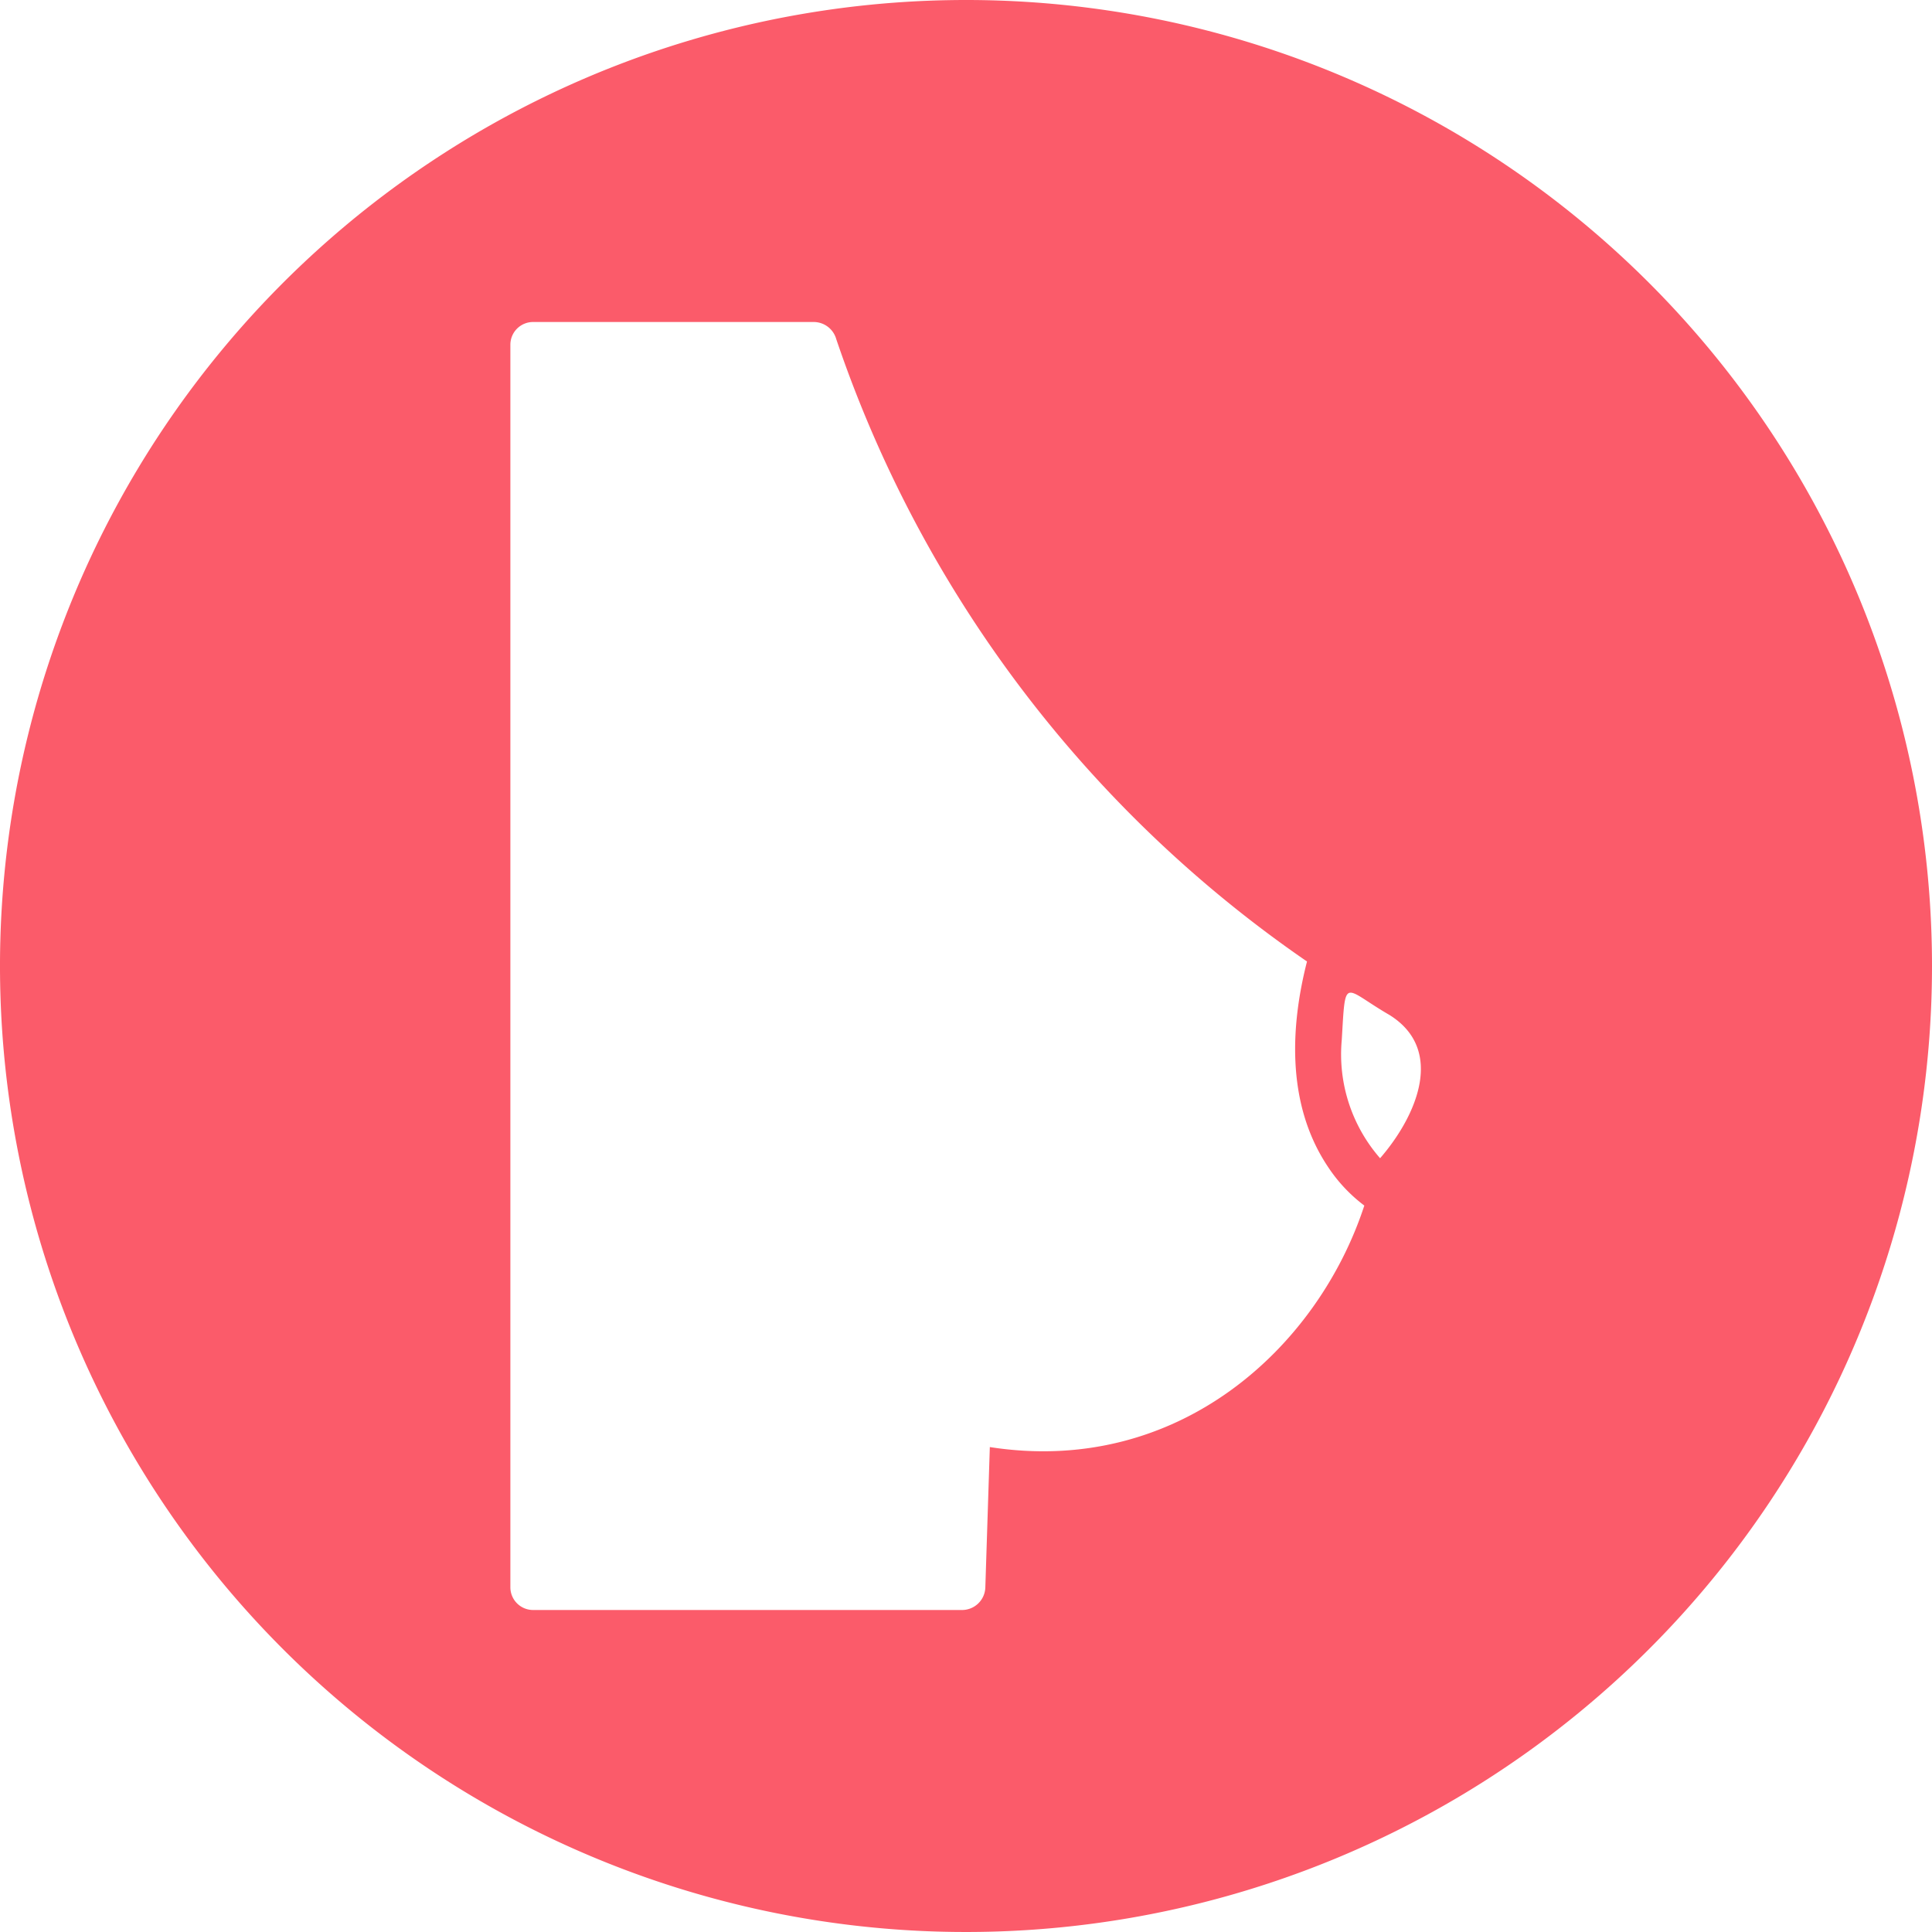 <?xml version="1.0" encoding="UTF-8" standalone="no"?><svg xmlns="http://www.w3.org/2000/svg" xmlns:xlink="http://www.w3.org/1999/xlink" data-name="circular glyph" fill="#fb5b6a" height="60" preserveAspectRatio="xMidYMid meet" version="1" viewBox="2.0 2.0 60.0 60.0" width="60" zoomAndPan="magnify"><g id="change1_1"><path d="M32,2A30,30,0,1,0,62,32,29.998,29.998,0,0,0,32,2Zm.74,44.94-.14,4.37a.724.724,0,0,1-.72.69H18.56a.706.706,0,0,1-.71-.71V12.71a.706.706,0,0,1,.71-.71h8.71a.729.729,0,0,1,.7.53A38.395,38.395,0,0,0,42.59,31.86c-.46,1.8-.72,4.34.66,6.39a4.831,4.831,0,0,0,1.12,1.19C42.92,43.87,38.58,47.85,32.74,46.94Zm12.12-8.97a4.904,4.904,0,0,1-1.19-3.68c.12-2.02.03-1.61,1.48-.77C46.9,34.61,45.98,36.68,44.86,37.97Z"/></g></svg>